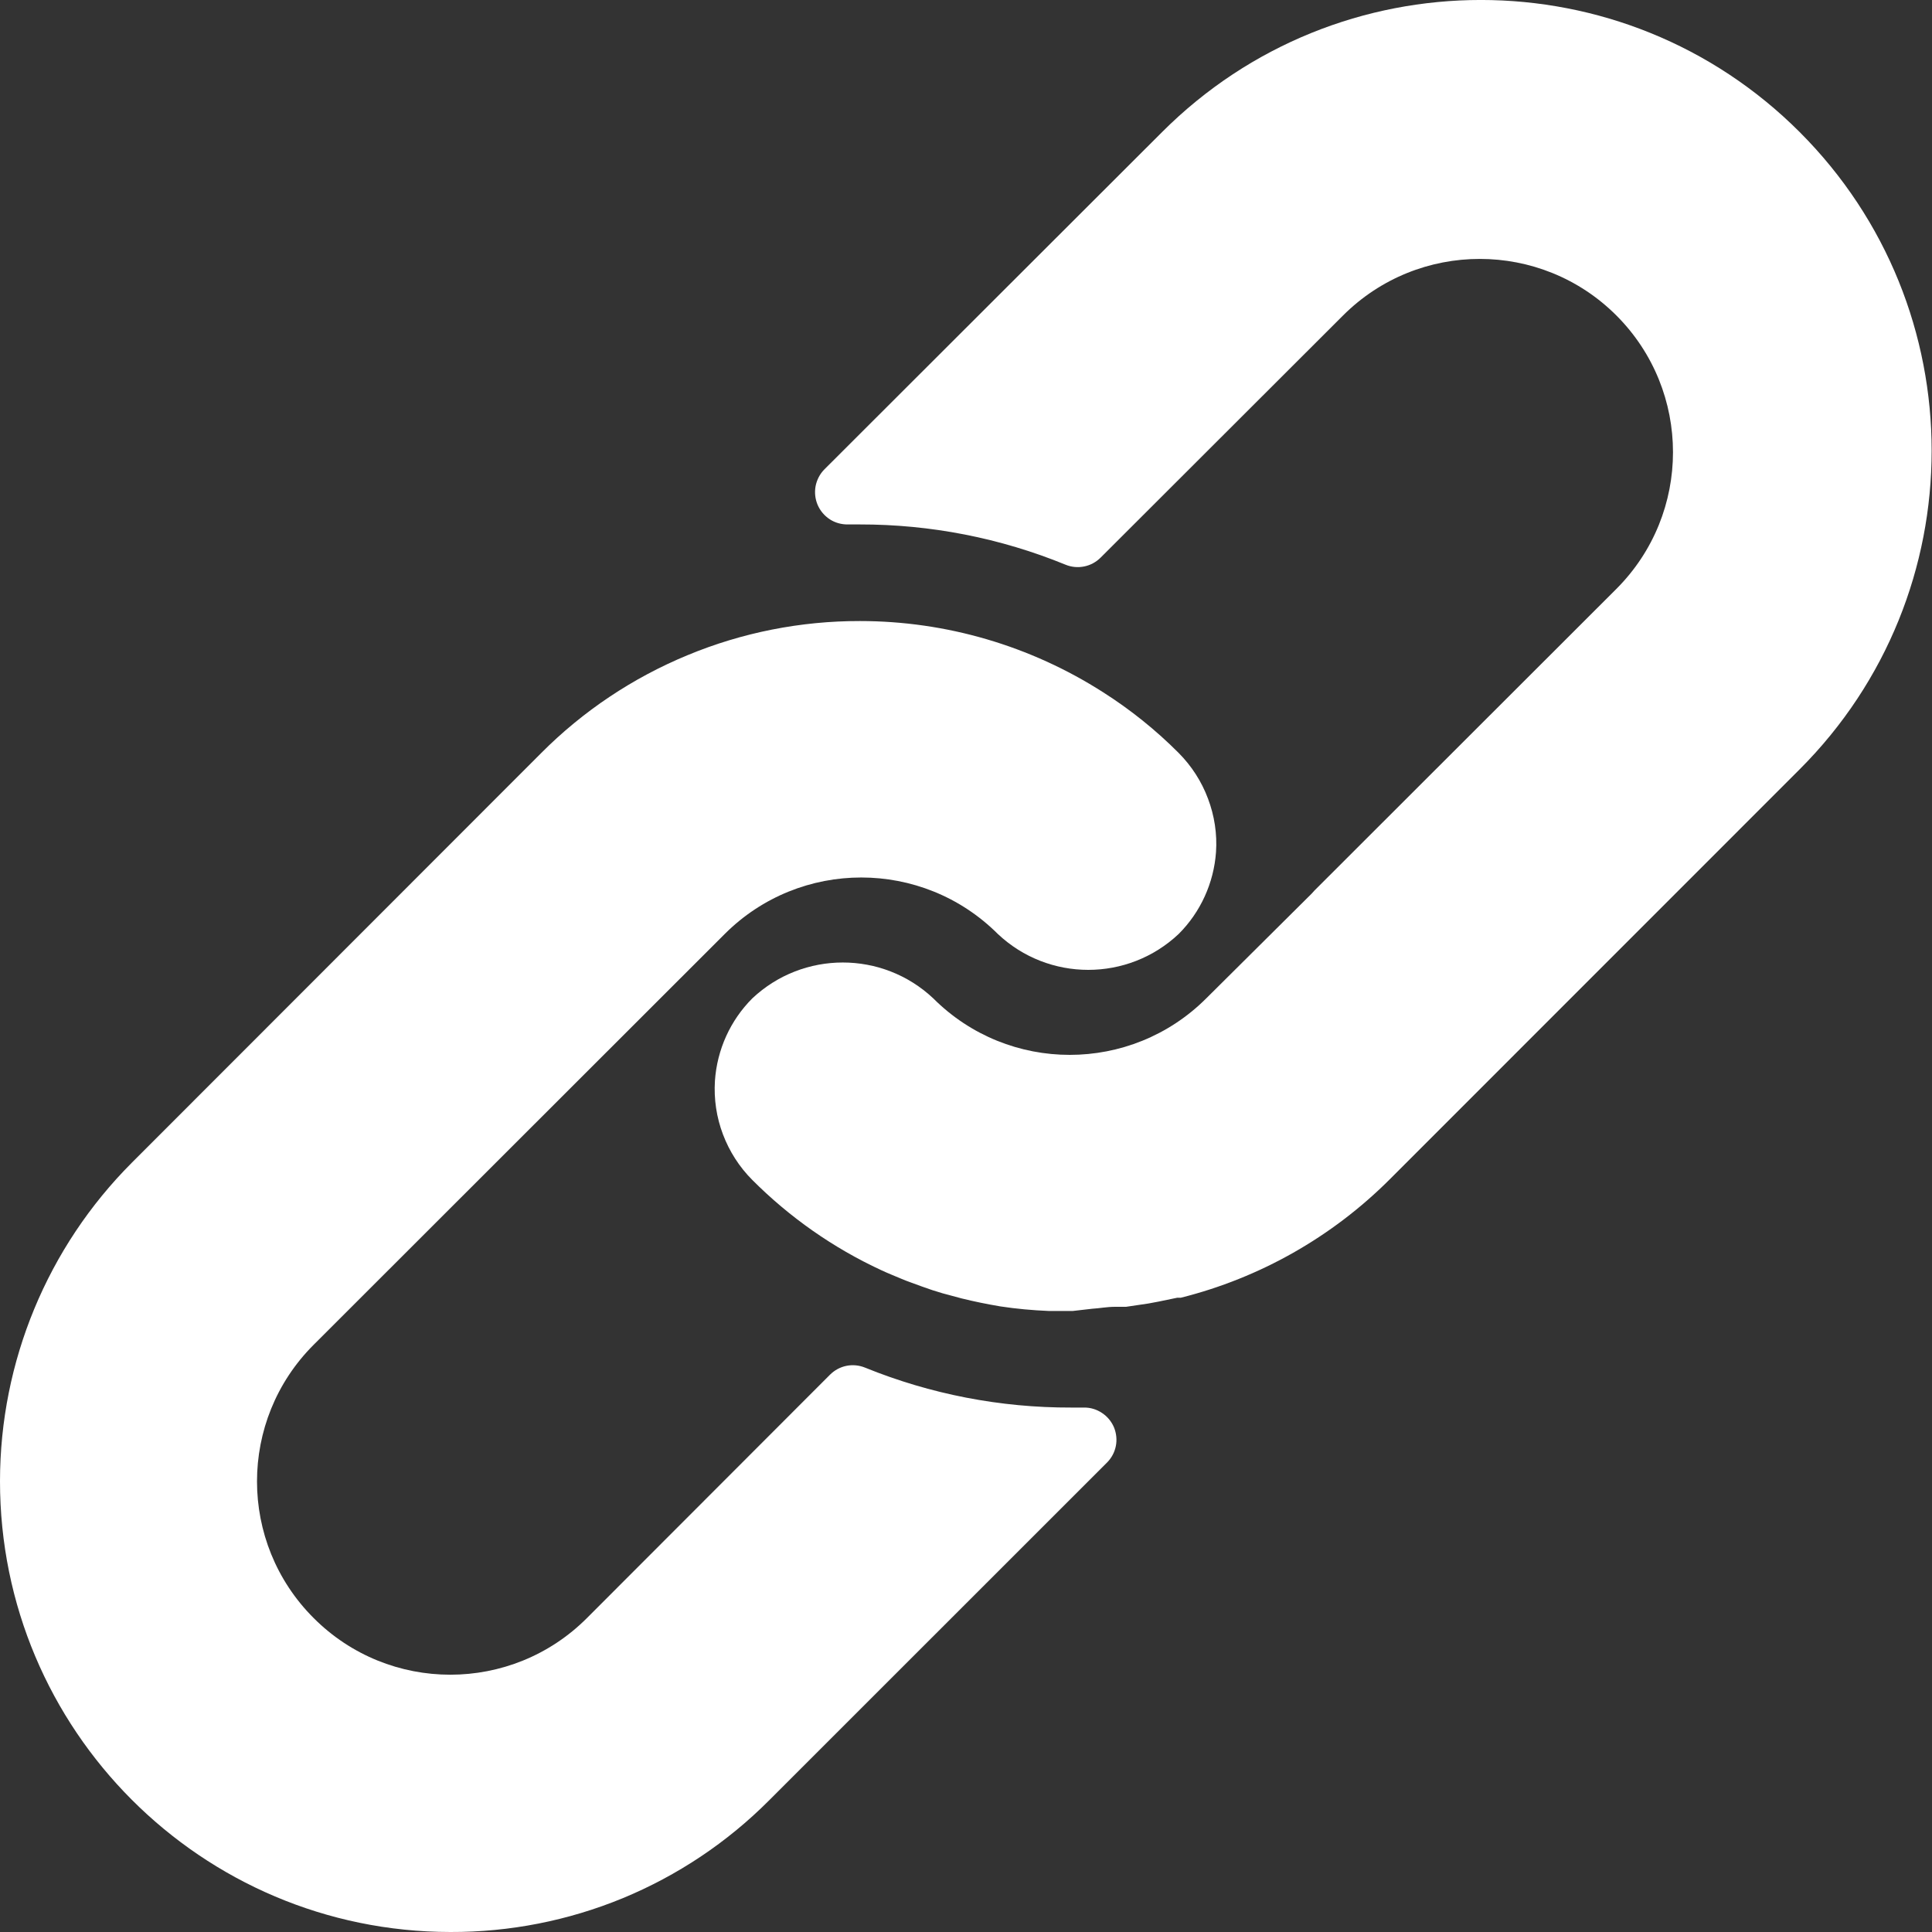 <svg width="20" height="20" viewBox="0 0 20 20" fill="none" xmlns="http://www.w3.org/2000/svg">
<rect x="0" y="0" width="20" height="20" fill="#333333" stroke="none"/>
<path d="M12.202 7.795C11.965 7.557 11.702 7.346 11.419 7.166C10.667 6.685 9.794 6.429 8.902 6.429C8.289 6.428 7.682 6.548 7.116 6.783C6.55 7.017 6.035 7.361 5.603 7.795L1.363 12.038C0.491 12.912 0.001 14.096 9.6603e-07 15.331C-0.002 17.908 2.086 19.998 4.663 20C5.275 20.002 5.881 19.883 6.447 19.65C7.013 19.416 7.527 19.073 7.959 18.64L11.459 15.141C11.506 15.094 11.538 15.035 11.551 14.97C11.564 14.905 11.557 14.838 11.532 14.776C11.506 14.715 11.463 14.663 11.408 14.627C11.353 14.59 11.288 14.57 11.222 14.571H11.089C10.357 14.573 9.633 14.433 8.956 14.158C8.895 14.133 8.828 14.126 8.763 14.139C8.698 14.152 8.639 14.184 8.592 14.231L6.076 16.75C5.295 17.532 4.028 17.532 3.247 16.75C2.465 15.969 2.465 14.702 3.247 13.921L7.503 9.668C8.283 8.889 9.548 8.889 10.329 9.668C10.855 10.164 11.676 10.164 12.202 9.668C12.428 9.442 12.565 9.141 12.588 8.822C12.601 8.633 12.572 8.444 12.505 8.267C12.439 8.09 12.335 7.929 12.202 7.795Z" fill="white"/>
<path d="M18.63 1.367C16.807 -0.456 13.853 -0.456 12.03 1.367L8.534 4.859C8.487 4.906 8.456 4.967 8.443 5.032C8.431 5.097 8.438 5.165 8.464 5.226C8.49 5.287 8.534 5.339 8.59 5.376C8.646 5.412 8.711 5.43 8.778 5.429H8.901C9.631 5.428 10.355 5.569 11.031 5.846C11.092 5.871 11.159 5.877 11.223 5.864C11.288 5.851 11.347 5.819 11.394 5.772L13.903 3.266C14.685 2.485 15.952 2.485 16.733 3.266C17.514 4.048 17.514 5.314 16.733 6.096L13.607 9.219L13.58 9.249L12.487 10.335C11.706 11.115 10.441 11.115 9.661 10.335C9.135 9.84 8.314 9.84 7.788 10.335C7.56 10.563 7.423 10.866 7.401 11.188C7.389 11.377 7.417 11.566 7.484 11.743C7.551 11.92 7.654 12.081 7.788 12.215C8.174 12.602 8.625 12.918 9.121 13.148C9.191 13.181 9.261 13.208 9.331 13.238C9.401 13.268 9.474 13.291 9.544 13.318C9.614 13.344 9.685 13.367 9.757 13.388L9.954 13.441C10.087 13.474 10.221 13.501 10.357 13.524C10.522 13.549 10.688 13.564 10.854 13.571H11.107L11.307 13.548C11.38 13.544 11.457 13.528 11.544 13.528H11.657L11.887 13.494L11.994 13.474L12.187 13.434H12.224C13.042 13.229 13.79 12.805 14.387 12.208L18.629 7.965C20.452 6.143 20.452 3.189 18.63 1.367Z" fill="white"/>
</svg>
